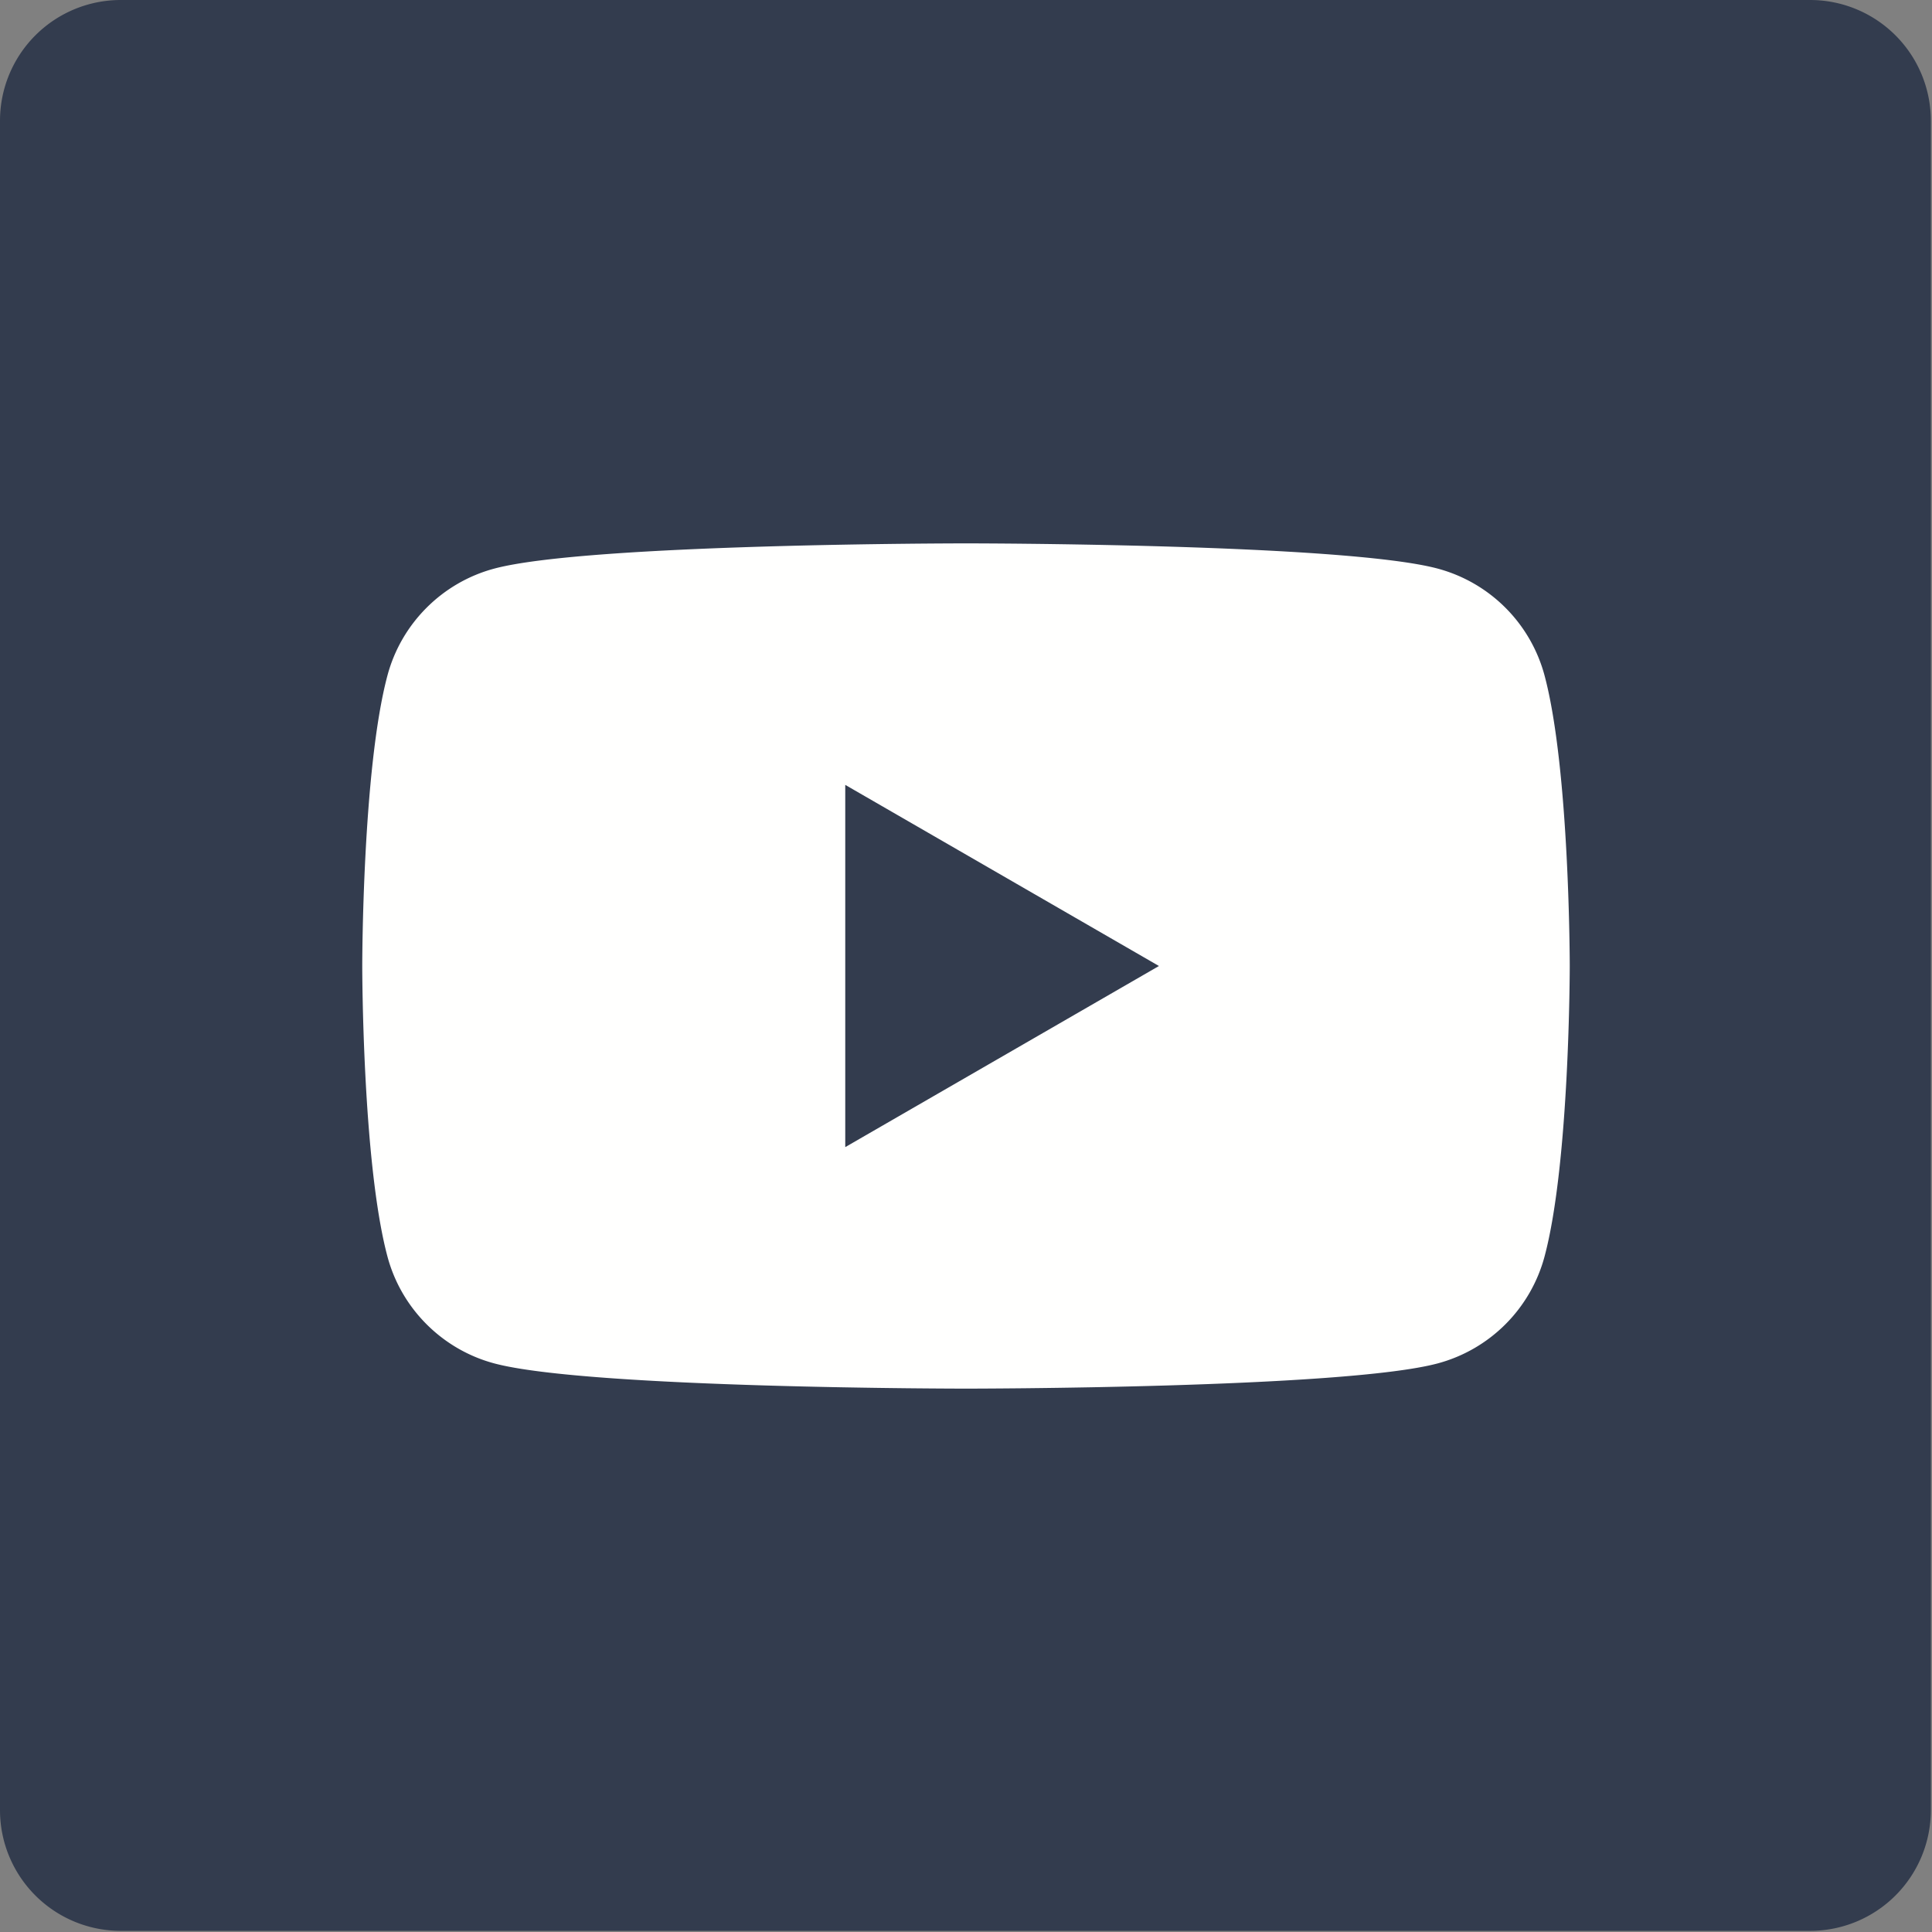 <svg xmlns="http://www.w3.org/2000/svg" width="32" height="32" viewBox="0 0 32 32">
    <rect x="0" y="0" width="32" height="32" fill="#808080" stroke="none"/>
    <g fill="none" fill-rule="evenodd">
        <path fill="#333C4E" fill-rule="nonzero" d="M0 2v27.981a2 2 0 0 0 2 2h27.981a2 2 0 0 0 2-2V2a2 2 0 0 0-2-2H2a2 2 0 0 0-2 2z"/>
        <path fill="#FFFFFE" d="M14 19v-6l5.196 3L14 19zm11.582-7.814a2.505 2.505 0 0 0-1.768-1.768C22.254 9 16 9 16 9s-6.254 0-7.814.418c-.86.23-1.538.908-1.768 1.768C6 12.746 6 16 6 16s0 3.254.418 4.814c.23.86.908 1.538 1.768 1.768C9.746 23 16 23 16 23s6.254 0 7.814-.418a2.504 2.504 0 0 0 1.768-1.768C26 19.254 26 16 26 16s0-3.254-.418-4.814z"/>
    </g>
</svg>
